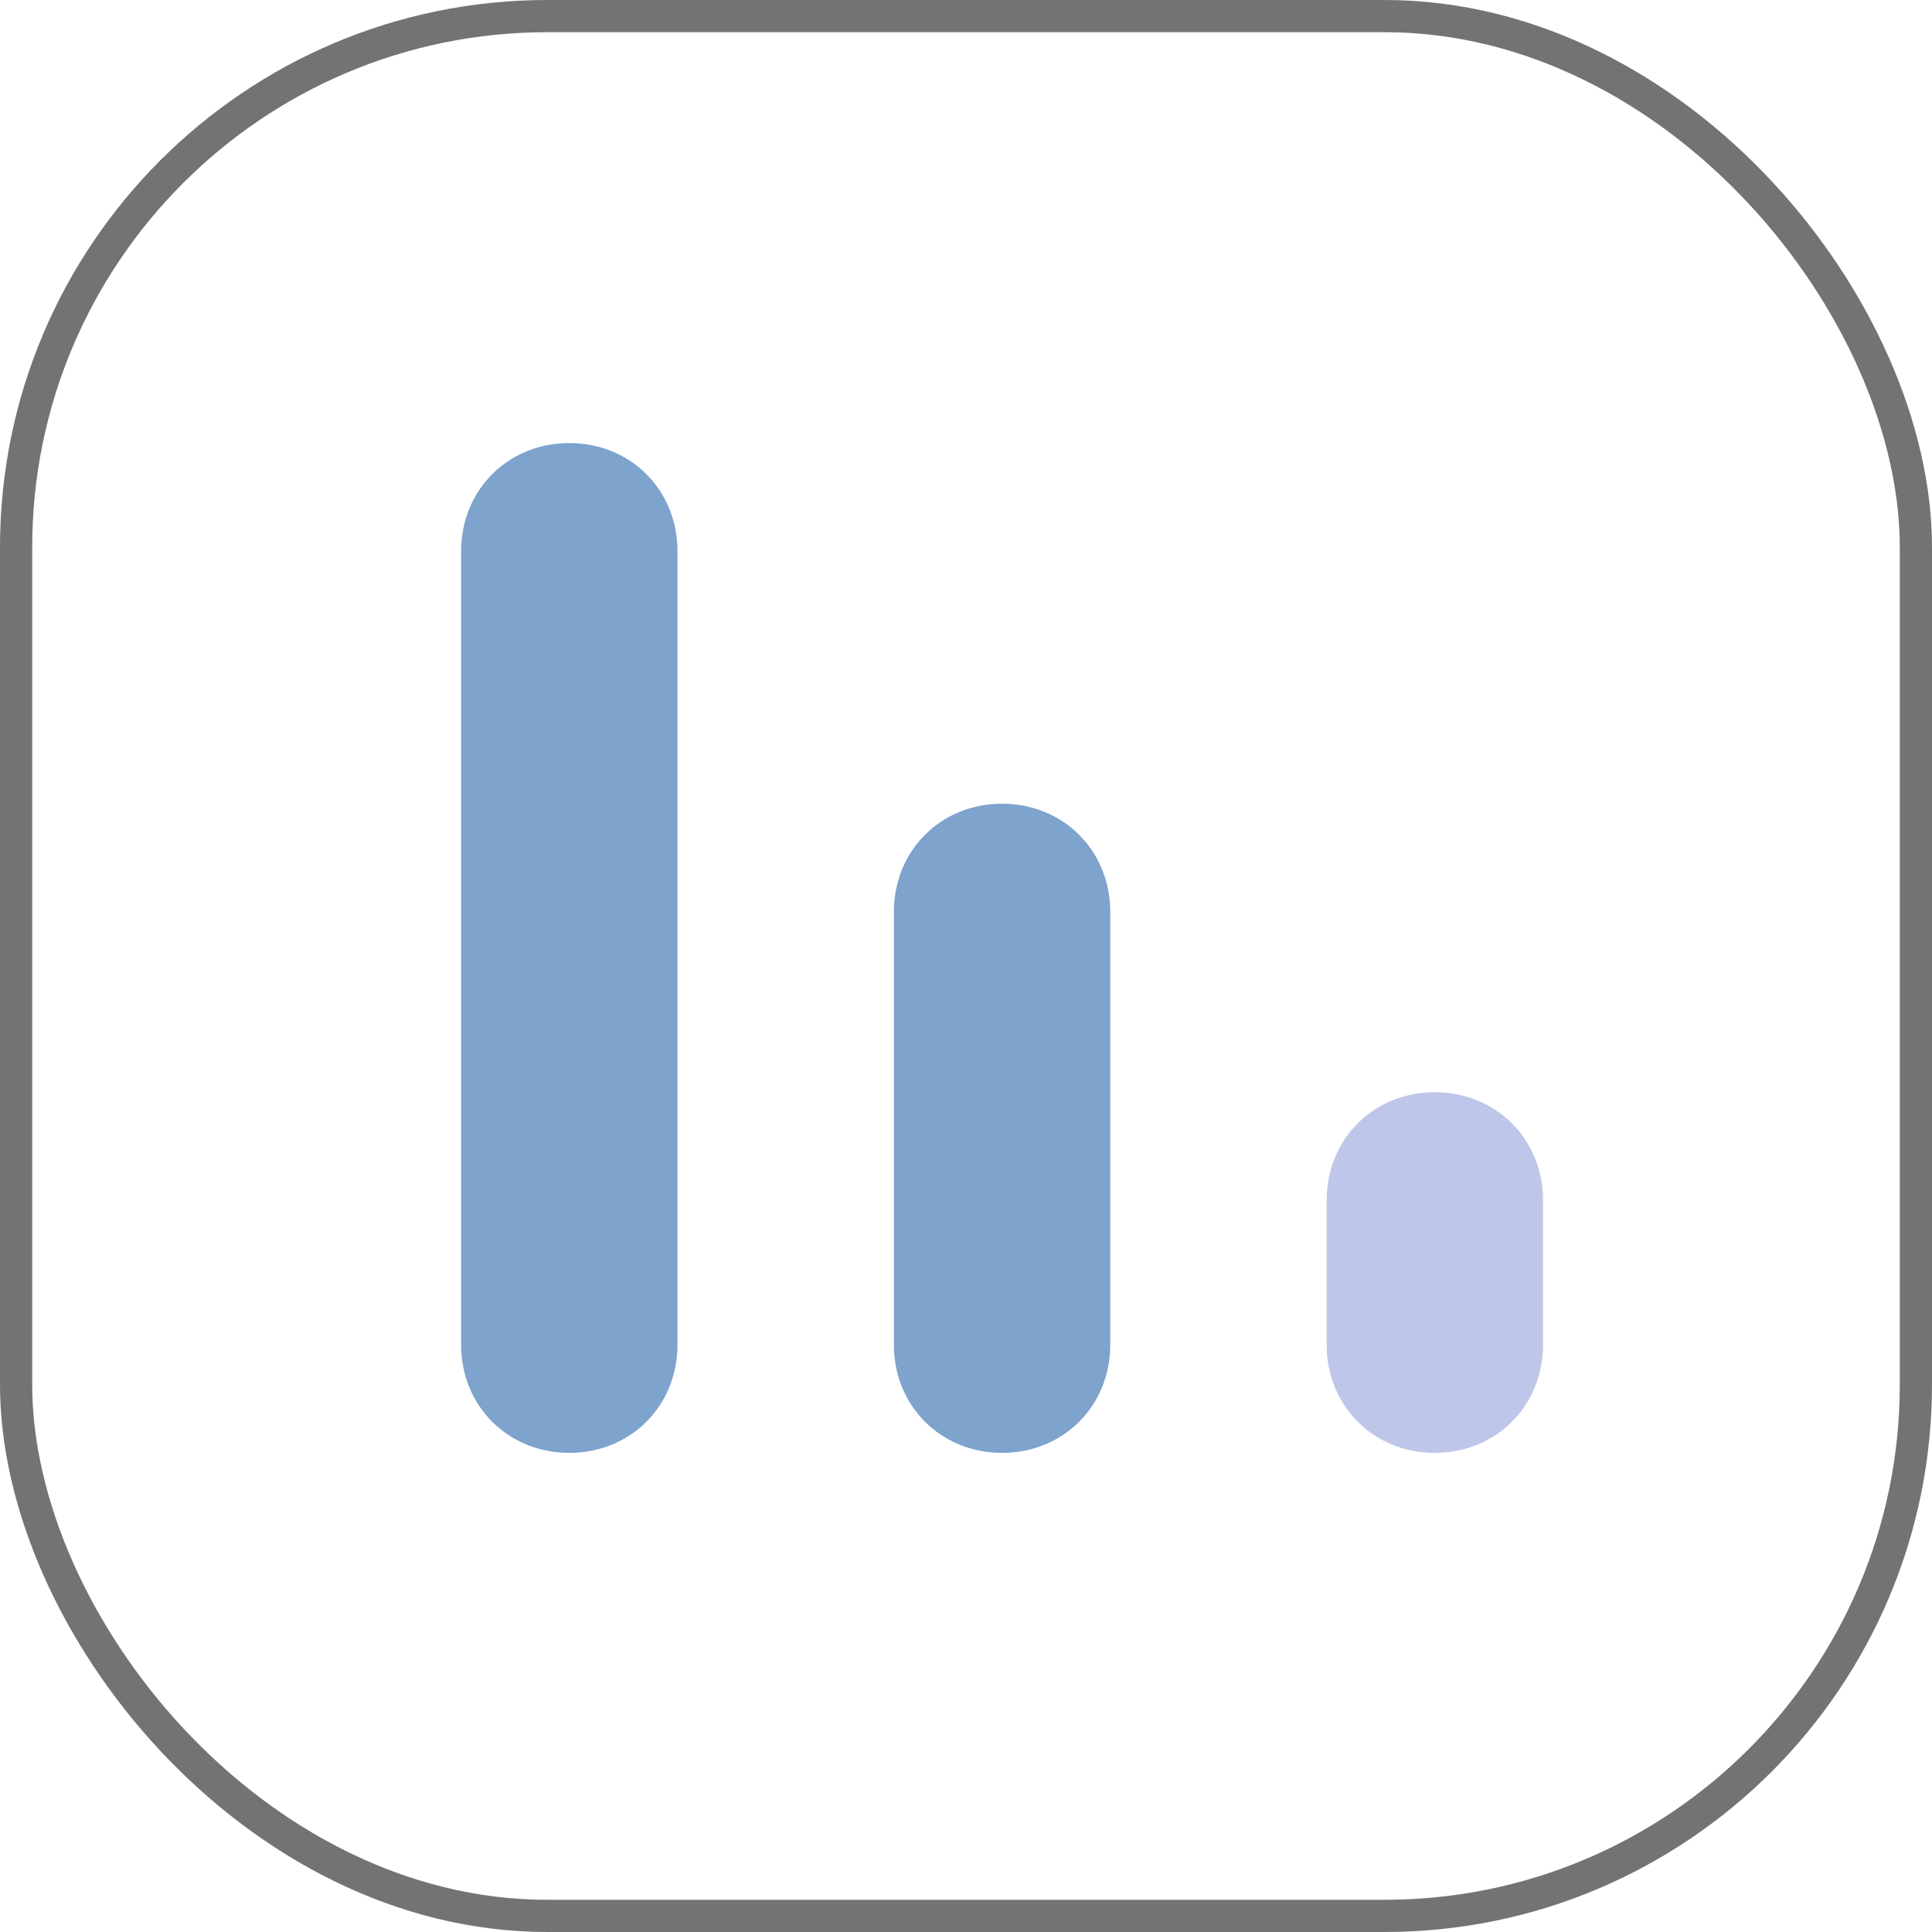 <svg width="60" height="60" viewBox="0 0 60 60" fill="none" xmlns="http://www.w3.org/2000/svg">
<rect x="0.5" y="0.5" width="59" height="59" rx="16.5" stroke="#737373"/>
<path d="M17.68 13.76C19.584 13.76 21.04 15.216 21.04 17.12V41.76C21.04 43.664 19.584 45.12 17.68 45.12C15.776 45.12 14.32 43.664 14.32 41.76V17.12C14.32 15.216 15.776 13.76 17.68 13.76ZM31.12 24.96C33.024 24.96 34.48 26.416 34.48 28.32V41.76C34.48 43.664 33.024 45.12 31.12 45.12C29.216 45.12 27.76 43.664 27.76 41.76V28.32C27.76 26.416 29.216 24.96 31.12 24.96Z" fill="#7EA3CC"/>
<path d="M44.56 33.92C46.464 33.92 47.92 35.376 47.92 37.28V41.76C47.92 43.664 46.464 45.12 44.56 45.12C42.656 45.12 41.2 43.664 41.2 41.76V37.28C41.2 35.376 42.656 33.92 44.56 33.92Z" fill="#BEC6E9"/>
</svg>
